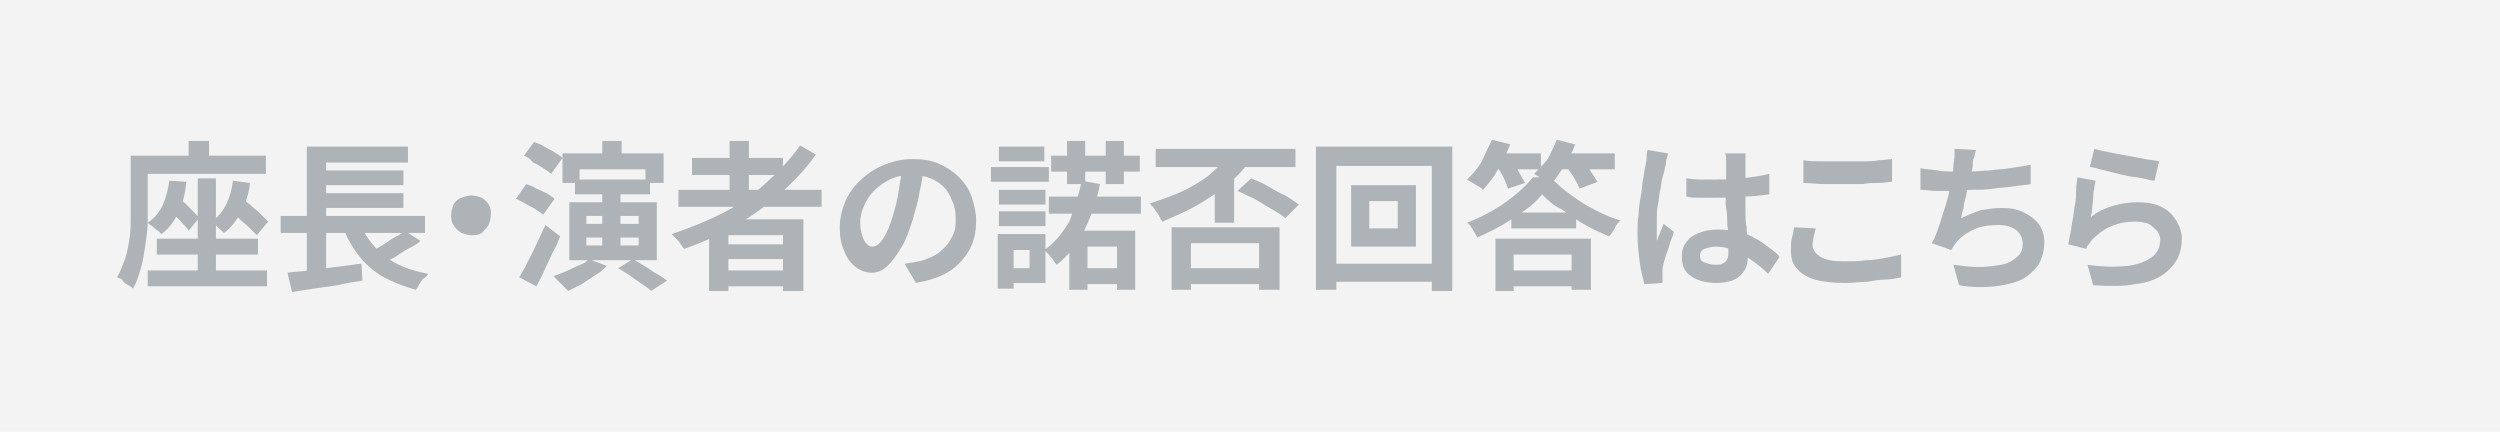 <?xml version="1.0" encoding="utf-8"?>
<!-- Generator: Adobe Illustrator 27.4.1, SVG Export Plug-In . SVG Version: 6.00 Build 0)  -->
<svg version="1.1" id="レイヤー_1" xmlns="http://www.w3.org/2000/svg" xmlns:xlink="http://www.w3.org/1999/xlink" x="0px"
	 y="0px" viewBox="0 0 220 38" style="enable-background:new 0 0 220 38;" xml:space="preserve">
<style type="text/css">
	.st0{fill:#F3F3F3;}
	.st1{fill:#ADB3B6;}
</style>
<rect class="st0" width="220" height="38"/>
<g>
	<g>
		<path class="st1" d="M11.4,13.7h1.6v3.8c0,0.6,0,1.2,0,1.9c0,0.7-0.1,1.4-0.2,2.1c-0.1,0.7-0.2,1.4-0.4,2.1
			c-0.2,0.7-0.4,1.3-0.7,1.8c-0.1-0.1-0.2-0.2-0.4-0.3c-0.2-0.1-0.4-0.2-0.5-0.4s-0.3-0.2-0.5-0.3c0.3-0.5,0.5-1.1,0.7-1.6
			c0.2-0.6,0.3-1.2,0.4-1.8c0.1-0.6,0.1-1.2,0.1-1.9c0-0.6,0-1.2,0-1.7V13.7z M12.3,13.7h11.1v1.6H12.3V13.7z M13,23.8h10.5v1.4H13
			V23.8z M14.9,15.9l1.5,0.1c-0.1,1-0.3,1.9-0.7,2.7c-0.4,0.8-0.8,1.4-1.5,1.9c-0.1-0.1-0.2-0.2-0.3-0.3c-0.2-0.1-0.3-0.2-0.5-0.4
			c-0.2-0.1-0.3-0.2-0.4-0.3c0.6-0.4,1-0.9,1.3-1.5C14.6,17.4,14.8,16.7,14.9,15.9z M13.8,21h8.9v1.4h-8.9V21z M14.7,18.3l0.9-1
			c0.2,0.2,0.5,0.4,0.7,0.6c0.2,0.2,0.5,0.5,0.7,0.7c0.2,0.2,0.4,0.4,0.5,0.6l-0.9,1.1c-0.1-0.2-0.3-0.4-0.5-0.6
			c-0.2-0.2-0.4-0.5-0.7-0.7C15.1,18.7,14.9,18.5,14.7,18.3z M16.6,12.4h1.8v2.5h-1.8V12.4z M17.4,15.7H19v8.8h-1.6V15.7z
			 M20.5,15.9l1.5,0.2c-0.1,1-0.4,1.8-0.8,2.6c-0.4,0.7-0.9,1.4-1.5,1.8c-0.1-0.1-0.2-0.2-0.3-0.3c-0.1-0.1-0.3-0.2-0.4-0.4
			c-0.1-0.1-0.3-0.2-0.4-0.3c0.6-0.4,1-0.9,1.3-1.5C20.2,17.4,20.4,16.7,20.5,15.9z M20.1,18.3l1-1c0.3,0.2,0.6,0.5,0.9,0.7
			c0.3,0.3,0.6,0.5,0.9,0.8c0.3,0.3,0.5,0.5,0.7,0.7l-1,1.2c-0.2-0.2-0.4-0.4-0.7-0.7c-0.3-0.3-0.6-0.5-0.9-0.8
			C20.7,18.7,20.4,18.5,20.1,18.3z"/>
		<path class="st1" d="M24.7,19h12.7v1.5H24.7V19z M25.3,24c0.6-0.1,1.2-0.1,1.9-0.2s1.5-0.2,2.3-0.3c0.8-0.1,1.6-0.2,2.3-0.3
			l0.1,1.5c-0.7,0.1-1.4,0.2-2.2,0.4c-0.7,0.1-1.4,0.2-2.1,0.3s-1.3,0.2-1.9,0.3L25.3,24z M27,12.9h8.9v1.4h-7.2v5.4H27V12.9z
			 M27,19.5h1.7v4.6L27,24.3V19.5z M27.9,15h7.6v1.3h-7.6V15z M27.9,17h7.6v1.3h-7.6V17z M31.6,19.5c0.5,1.2,1.2,2.2,2.2,3
			c1,0.8,2.3,1.3,3.9,1.6c-0.1,0.1-0.2,0.3-0.4,0.4s-0.3,0.4-0.4,0.5c-0.1,0.2-0.2,0.4-0.3,0.5c-1.1-0.3-2.1-0.7-3-1.2
			c-0.8-0.5-1.5-1.1-2.1-1.9c-0.6-0.8-1.1-1.7-1.4-2.7L31.6,19.5z M35.6,20.3l1.4,0.9c-0.3,0.3-0.7,0.5-1.1,0.7s-0.8,0.5-1.1,0.7
			c-0.4,0.2-0.7,0.4-1.1,0.5l-1.1-0.9c0.3-0.2,0.7-0.4,1-0.6c0.4-0.2,0.7-0.5,1.1-0.7S35.3,20.6,35.6,20.3z"/>
		<path class="st1" d="M41.5,17.2c0.3,0,0.6,0.1,0.9,0.2c0.3,0.2,0.5,0.4,0.6,0.6c0.2,0.3,0.2,0.6,0.2,0.9c0,0.3-0.1,0.6-0.2,0.9
			c-0.2,0.3-0.4,0.5-0.6,0.7c-0.3,0.2-0.6,0.2-0.9,0.2c-0.3,0-0.6-0.1-0.9-0.2c-0.3-0.2-0.5-0.4-0.7-0.7c-0.2-0.3-0.2-0.6-0.2-0.9
			c0-0.3,0.1-0.6,0.2-0.9c0.2-0.3,0.4-0.5,0.7-0.6C40.9,17.3,41.2,17.2,41.5,17.2z"/>
		<path class="st1" d="M45.4,17.5l0.9-1.3c0.3,0.1,0.6,0.2,0.9,0.4c0.3,0.1,0.6,0.3,0.9,0.4c0.3,0.2,0.5,0.3,0.7,0.5l-1,1.4
			c-0.2-0.2-0.4-0.3-0.7-0.5c-0.3-0.2-0.6-0.3-0.9-0.5C46,17.8,45.7,17.6,45.4,17.5z M45.7,24.4c0.2-0.4,0.5-0.8,0.7-1.3
			c0.3-0.5,0.5-1,0.8-1.6c0.3-0.6,0.5-1.1,0.8-1.7l1.3,1c-0.2,0.5-0.4,1-0.7,1.5c-0.2,0.5-0.5,1-0.7,1.5s-0.5,1-0.7,1.4L45.7,24.4z
			 M46.1,13.7l0.9-1.2c0.3,0.1,0.6,0.2,0.9,0.4c0.3,0.2,0.6,0.3,0.9,0.5c0.3,0.2,0.5,0.3,0.7,0.5l-1,1.4c-0.2-0.2-0.4-0.3-0.7-0.5
			s-0.6-0.4-0.9-0.5C46.7,14,46.4,13.8,46.1,13.7z M51.8,22.8l1.6,0.6c-0.3,0.3-0.6,0.6-1,0.8c-0.4,0.3-0.8,0.5-1.2,0.8
			c-0.4,0.2-0.8,0.4-1.2,0.6c-0.1-0.1-0.2-0.2-0.4-0.4c-0.2-0.2-0.3-0.3-0.5-0.5s-0.3-0.3-0.4-0.4c0.6-0.2,1.1-0.4,1.7-0.7
			S51.5,23.2,51.8,22.8z M49.5,13.5h8.9v2.6h-1.6v-1.2H51v1.2h-1.5V13.5z M50.1,17.8h7.7v5.1h-7.7V17.8z M50.6,15.8h6.6v1.3h-6.6
			V15.8z M51.6,19v0.7h4.6V19H51.6z M51.6,20.9v0.7h4.6v-0.7H51.6z M53,12.4h1.7v2.2H53V12.4z M53,16.6h1.6v5.5H53V16.6z M54.4,23.6
			l1.3-0.8c0.3,0.2,0.7,0.4,1,0.6c0.4,0.2,0.7,0.5,1.1,0.7s0.6,0.4,0.9,0.6l-1.4,0.9c-0.2-0.2-0.5-0.4-0.8-0.6
			c-0.3-0.2-0.7-0.5-1-0.7C55.1,24,54.7,23.8,54.4,23.6z"/>
		<path class="st1" d="M70.4,12.8l1.4,0.8c-0.9,1.3-2,2.4-3.2,3.5c-1.2,1-2.5,2-4,2.8c-1.4,0.8-2.9,1.5-4.4,2
			c-0.1-0.1-0.2-0.3-0.3-0.4c-0.1-0.2-0.2-0.3-0.4-0.5s-0.3-0.3-0.4-0.4c1.5-0.5,3-1.1,4.4-1.8c1.4-0.7,2.7-1.6,3.8-2.6
			S69.6,14,70.4,12.8z M59.7,16.7h12.6v1.5H59.7V16.7z M60.9,13.9h8v1.5h-8V13.9z M62.4,19.3h8.3v6.3h-1.8v-4.9h-4.8v4.9h-1.7V19.3z
			 M63.4,21.5h6.2v1.3h-6.2V21.5z M63.4,23.8h6.2v1.4h-6.2V23.8z M64.2,12.4h1.7v5.1h-1.7V12.4z"/>
		<path class="st1" d="M81.3,14.7c-0.1,0.7-0.2,1.5-0.4,2.3c-0.1,0.8-0.4,1.6-0.6,2.4c-0.3,0.9-0.6,1.8-1,2.4
			c-0.4,0.7-0.8,1.2-1.2,1.6c-0.4,0.4-0.9,0.6-1.4,0.6s-1-0.2-1.4-0.5c-0.4-0.3-0.8-0.8-1-1.4c-0.3-0.6-0.4-1.3-0.4-2.1
			c0-0.8,0.2-1.6,0.5-2.3c0.3-0.7,0.8-1.4,1.4-1.9c0.6-0.6,1.3-1,2-1.3c0.8-0.3,1.6-0.5,2.5-0.5c0.9,0,1.6,0.1,2.3,0.4
			c0.7,0.3,1.3,0.7,1.8,1.2c0.5,0.5,0.9,1.1,1.1,1.7s0.4,1.4,0.4,2.1c0,1-0.2,1.9-0.6,2.6s-1,1.4-1.8,1.9s-1.8,0.8-2.9,1l-1-1.7
			c0.3,0,0.5-0.1,0.7-0.1c0.2,0,0.4-0.1,0.6-0.1c0.4-0.1,0.9-0.3,1.3-0.5s0.7-0.5,1-0.8c0.3-0.3,0.5-0.7,0.7-1.1
			c0.2-0.4,0.2-0.9,0.2-1.4c0-0.6-0.1-1.1-0.3-1.5c-0.2-0.5-0.4-0.9-0.7-1.2c-0.3-0.3-0.7-0.6-1.2-0.8s-1-0.3-1.6-0.3
			c-0.7,0-1.4,0.1-2,0.4s-1,0.6-1.4,1c-0.4,0.4-0.7,0.9-0.9,1.4s-0.3,0.9-0.3,1.4c0,0.5,0.1,0.9,0.2,1.2c0.1,0.3,0.2,0.5,0.4,0.7
			c0.2,0.2,0.3,0.2,0.5,0.2c0.2,0,0.4-0.1,0.6-0.3c0.2-0.2,0.4-0.5,0.6-0.9c0.2-0.4,0.4-0.9,0.6-1.6c0.2-0.7,0.4-1.4,0.5-2.2
			c0.1-0.8,0.3-1.5,0.3-2.2L81.3,14.7z"/>
		<path class="st1" d="M87.2,14.7h5.1v1.3h-5.1V14.7z M87.8,20.6h1.4v4.8h-1.4V20.6z M87.9,16.7H92V18h-4.1V16.7z M87.9,18.6H92v1.3
			h-4.1V18.6z M87.9,12.9h4v1.3h-4V12.9z M88.6,20.6H92v4.3h-3.4v-1.3h2v-1.6h-2V20.6z M95.2,15.9l1.6,0.3c-0.3,1.5-0.8,2.9-1.4,4.1
			c-0.6,1.2-1.4,2.2-2.4,3c-0.1-0.1-0.2-0.2-0.3-0.4c-0.1-0.2-0.3-0.3-0.4-0.5c-0.2-0.2-0.3-0.3-0.4-0.4c0.9-0.6,1.6-1.5,2.2-2.5
			C94.5,18.5,94.9,17.3,95.2,15.9z M92.3,17.3h8.1v1.5h-8.1V17.3z M92.5,13.7h7.8v1.4h-7.8V13.7z M93.9,12.4h1.6v3.8h-1.6V12.4z
			 M94.1,20.3h5.8v5.2h-1.6v-3.8h-2.6v3.8h-1.6V20.3z M94.9,23.6H99V25h-4.1V23.6z M97.3,12.4h1.6v3.8h-1.6V12.4z"/>
		<path class="st1" d="M108.1,13.7l1.7,0.7c-0.6,0.8-1.3,1.5-2.1,2.1c-0.8,0.6-1.7,1.2-2.6,1.7c-0.9,0.5-1.9,0.9-2.8,1.3
			c-0.1-0.1-0.2-0.3-0.3-0.5c-0.1-0.2-0.3-0.4-0.4-0.6c-0.1-0.2-0.3-0.3-0.4-0.5c0.9-0.3,1.8-0.6,2.7-1c0.9-0.4,1.7-0.9,2.4-1.4
			C107,14.9,107.6,14.3,108.1,13.7z M101.6,13.1H114v1.6h-12.3V13.1z M103.1,20h9.5v5.5h-1.8v-4.1h-6v4.1h-1.7V20z M104.1,23.6h7.4
			V25h-7.4V23.6z M106.9,16.2l1.7-1.7l0,0v5.1h-1.7V16.2z M108.9,16.8l1.2-1.1c0.5,0.2,1,0.4,1.5,0.7c0.5,0.3,1,0.6,1.5,0.8
			c0.5,0.3,0.9,0.6,1.2,0.8l-1.2,1.2c-0.3-0.3-0.7-0.5-1.2-0.8c-0.5-0.3-1-0.6-1.5-0.9C109.9,17.3,109.4,17,108.9,16.8z"/>
		<path class="st1" d="M115.8,12.9h12v12.7H126V14.6h-8.4v10.9h-1.8V12.9z M116.8,23.2H127v1.6h-10.2V23.2z M118.9,16.3h5.7v5.4
			h-5.7V16.3z M120.5,17.7v2.4h2.5v-2.4H120.5z"/>
		<path class="st1" d="M131.3,12.3l1.6,0.4c-0.2,0.5-0.4,1-0.7,1.5c-0.3,0.5-0.5,1-0.8,1.4s-0.6,0.8-0.9,1.1
			c-0.1-0.1-0.2-0.2-0.4-0.3c-0.2-0.1-0.3-0.2-0.5-0.3c-0.2-0.1-0.3-0.2-0.5-0.3c0.4-0.4,0.9-0.9,1.3-1.6
			C130.7,13.5,131,12.9,131.3,12.3z M135.7,17.1c-0.4,0.5-0.9,1-1.5,1.4s-1.3,0.9-2,1.3c-0.7,0.4-1.5,0.8-2.2,1.1
			c-0.1-0.2-0.2-0.4-0.4-0.7c-0.2-0.3-0.3-0.5-0.5-0.6c0.8-0.3,1.6-0.7,2.3-1.1c0.7-0.4,1.4-0.9,2-1.4c0.6-0.5,1.1-1,1.5-1.5h1.6
			c0.5,0.6,1.1,1.1,1.8,1.6c0.7,0.5,1.3,0.9,2.1,1.3s1.5,0.7,2.2,0.9c-0.2,0.2-0.4,0.4-0.5,0.7c-0.2,0.3-0.3,0.5-0.5,0.7
			c-0.7-0.3-1.4-0.6-2.1-1c-0.7-0.4-1.4-0.9-2.1-1.4C136.7,18.1,136.2,17.6,135.7,17.1z M131.2,13.5h4.4v1.4h-4.4V13.5z M131.6,21
			h8.4v4.5h-1.7v-3.1h-5.1v3.2h-1.6V21z M131.7,14.6l1.4-0.4c0.2,0.3,0.4,0.6,0.6,1c0.2,0.4,0.4,0.7,0.5,0.9l-1.5,0.5
			c-0.1-0.3-0.2-0.6-0.4-1S131.9,14.9,131.7,14.6z M132.6,23.8h6.5v1.4h-6.5V23.8z M133,18.7h5.7v1.4H133V18.7z M137,12.3l1.6,0.4
			c-0.2,0.7-0.6,1.3-1,2c-0.4,0.6-0.8,1.2-1.2,1.6c-0.1-0.1-0.3-0.2-0.4-0.3c-0.2-0.1-0.3-0.2-0.5-0.4c-0.2-0.1-0.3-0.2-0.5-0.3
			c0.4-0.4,0.8-0.8,1.2-1.3C136.5,13.4,136.8,12.8,137,12.3z M136.7,13.5h5.4v1.4h-5.4V13.5z M137.8,14.6l1.5-0.5
			c0.2,0.3,0.5,0.6,0.7,1c0.3,0.4,0.4,0.7,0.6,0.9l-1.6,0.6c-0.1-0.3-0.3-0.6-0.5-1C138.3,15.3,138,14.9,137.8,14.6z"/>
		<path class="st1" d="M146.8,13.5c0,0.1-0.1,0.2-0.1,0.4c-0.1,0.2-0.1,0.3-0.1,0.5c0,0.2-0.1,0.3-0.1,0.4c0,0.2-0.1,0.5-0.2,0.8
			c-0.1,0.3-0.1,0.7-0.2,1.1s-0.1,0.8-0.2,1.3s-0.1,0.8-0.1,1.2s0,0.7,0,1c0,0.1,0,0.3,0,0.5c0,0.2,0,0.3,0,0.5
			c0.1-0.2,0.1-0.3,0.2-0.5c0.1-0.2,0.1-0.3,0.2-0.5c0.1-0.2,0.1-0.3,0.2-0.5l0.9,0.7c-0.1,0.4-0.3,0.8-0.4,1.2
			c-0.1,0.4-0.3,0.8-0.4,1.2c-0.1,0.4-0.2,0.7-0.2,0.9c0,0.1,0,0.2,0,0.3c0,0.1,0,0.2,0,0.3c0,0.1,0,0.2,0,0.3s0,0.2,0,0.3l-1.6,0.1
			c-0.1-0.5-0.3-1.1-0.4-1.9c-0.1-0.8-0.2-1.6-0.2-2.6c0-0.5,0-1.1,0.1-1.6c0-0.6,0.1-1.1,0.2-1.7c0.1-0.5,0.1-1,0.2-1.5
			c0.1-0.4,0.1-0.8,0.2-1.1c0-0.2,0.1-0.4,0.1-0.7c0-0.2,0-0.5,0.1-0.7L146.8,13.5z M153.6,13.4c0,0.1,0,0.3,0,0.4
			c0,0.2,0,0.3,0,0.5c0,0.1,0,0.3,0,0.6s0,0.5,0,0.8c0,0.3,0,0.6,0,1c0,0.6,0,1.2,0,1.8c0,0.6,0,1.1,0.1,1.5c0,0.5,0.1,0.9,0.1,1.3
			s0,0.8,0,1.1c0,0.4,0,0.7-0.1,1c-0.1,0.3-0.3,0.6-0.5,0.8s-0.5,0.4-0.8,0.5c-0.4,0.1-0.8,0.2-1.3,0.2c-1,0-1.7-0.2-2.3-0.6
			c-0.6-0.4-0.8-1-0.8-1.7c0-0.5,0.1-0.9,0.4-1.3s0.6-0.6,1.1-0.8c0.5-0.2,1-0.3,1.7-0.3c0.7,0,1.3,0.1,1.8,0.2
			c0.5,0.1,1,0.3,1.5,0.6c0.4,0.2,0.8,0.5,1.2,0.8s0.7,0.5,0.9,0.8l-1,1.5c-0.5-0.5-1-0.9-1.6-1.3s-1-0.6-1.5-0.8s-1-0.3-1.5-0.3
			c-0.4,0-0.7,0.1-1,0.2s-0.4,0.4-0.4,0.6c0,0.3,0.1,0.5,0.4,0.6c0.3,0.1,0.6,0.2,0.9,0.2c0.3,0,0.5,0,0.7-0.1
			c0.2-0.1,0.3-0.2,0.4-0.4c0.1-0.2,0.1-0.4,0.1-0.7c0-0.2,0-0.6,0-1c0-0.4,0-0.8-0.1-1.3c0-0.5,0-1-0.1-1.5s0-1,0-1.5
			c0-0.5,0-1,0-1.4s0-0.8,0-1c0-0.1,0-0.2,0-0.4c0-0.2,0-0.3-0.1-0.5H153.6z M148.3,15.7c0.4,0,0.8,0.1,1.2,0.1s0.8,0,1.2,0
			c0.9,0,1.7,0,2.6-0.1c0.8-0.1,1.6-0.2,2.4-0.4v1.8c-0.7,0.1-1.5,0.2-2.4,0.2c-0.8,0.1-1.7,0.1-2.5,0.1c-0.4,0-0.8,0-1.2,0
			c-0.4,0-0.8,0-1.2-0.1V15.7z"/>
		<path class="st1" d="M159.8,20.1c-0.1,0.2-0.1,0.5-0.2,0.7c0,0.2-0.1,0.5-0.1,0.7c0,0.4,0.2,0.8,0.7,1.1c0.5,0.3,1.2,0.4,2.2,0.4
			c0.6,0,1.2,0,1.8-0.1c0.6,0,1.1-0.1,1.7-0.2c0.5-0.1,1-0.2,1.4-0.3l0,2c-0.4,0.1-0.9,0.2-1.4,0.2s-1,0.1-1.6,0.2
			c-0.6,0-1.2,0.1-1.9,0.1c-1.1,0-2-0.1-2.7-0.3s-1.3-0.6-1.6-1c-0.4-0.4-0.5-1-0.5-1.6c0-0.4,0-0.8,0.1-1.1s0.1-0.6,0.2-0.9
			L159.8,20.1z M158.7,14.1c0.5,0.1,1.1,0.1,1.7,0.1c0.6,0,1.3,0,2.1,0c0.5,0,0.9,0,1.4,0c0.5,0,1,0,1.4-0.1c0.5,0,0.9-0.1,1.2-0.1
			V16c-0.3,0-0.7,0.1-1.2,0.1c-0.5,0-0.9,0-1.4,0.1c-0.5,0-1,0-1.4,0c-0.7,0-1.4,0-2,0c-0.6,0-1.2-0.1-1.8-0.1V14.1z"/>
		<path class="st1" d="M169,14.8c0.4,0.1,0.9,0.1,1.5,0.2c0.5,0.1,1,0.1,1.4,0.1c0.4,0,0.9,0,1.5,0c0.5,0,1.1-0.1,1.7-0.1
			c0.6-0.1,1.2-0.1,1.8-0.2c0.6-0.1,1.2-0.2,1.8-0.3l0,1.7c-0.4,0.1-1,0.1-1.5,0.2c-0.6,0.1-1.2,0.1-1.8,0.2s-1.2,0.1-1.8,0.1
			s-1.1,0.1-1.7,0.1c-0.5,0-1.1,0-1.5,0c-0.5,0-0.9-0.1-1.4-0.1V14.8z M173.9,13.2c-0.1,0.2-0.1,0.5-0.2,0.7
			c-0.1,0.2-0.1,0.5-0.1,0.7c0,0.2-0.1,0.5-0.2,0.8c-0.1,0.3-0.1,0.6-0.2,0.9c-0.1,0.3-0.1,0.6-0.2,1s-0.2,0.6-0.2,1
			c-0.1,0.3-0.2,0.6-0.2,0.9c0.6-0.3,1.1-0.5,1.7-0.7c0.6-0.1,1.2-0.2,1.8-0.2c0.8,0,1.4,0.1,2,0.4s1,0.6,1.3,1
			c0.3,0.4,0.5,1,0.5,1.6c0,0.8-0.2,1.4-0.5,2c-0.4,0.5-0.9,1-1.5,1.3s-1.5,0.5-2.4,0.6s-2,0.1-3.1-0.1l-0.5-1.8
			c0.8,0.1,1.5,0.2,2.2,0.2c0.7,0,1.4-0.1,2-0.2c0.6-0.1,1.1-0.4,1.4-0.7c0.4-0.3,0.5-0.7,0.5-1.2c0-0.4-0.2-0.8-0.5-1.1
			c-0.4-0.3-0.9-0.5-1.6-0.5c-0.8,0-1.6,0.1-2.2,0.4c-0.7,0.3-1.2,0.7-1.6,1.2c-0.1,0.1-0.1,0.2-0.2,0.3c-0.1,0.1-0.1,0.2-0.2,0.3
			l-1.7-0.6c0.3-0.5,0.5-1.1,0.7-1.7c0.2-0.6,0.4-1.3,0.6-1.9c0.2-0.7,0.3-1.3,0.4-1.8c0.1-0.6,0.2-1,0.2-1.4c0-0.3,0.1-0.6,0.1-0.8
			c0-0.2,0-0.4,0-0.7L173.9,13.2z"/>
		<path class="st1" d="M184.4,15.9c0,0.2-0.1,0.4-0.1,0.7c-0.1,0.3-0.1,0.6-0.1,0.9s-0.1,0.6-0.1,0.9c0,0.3-0.1,0.5-0.1,0.7
			c0.6-0.5,1.3-0.8,2-1c0.7-0.2,1.4-0.3,2.1-0.3c0.8,0,1.5,0.1,2.1,0.4c0.6,0.3,1,0.7,1.3,1.2c0.3,0.5,0.5,1,0.5,1.6
			c0,0.6-0.1,1.2-0.4,1.8c-0.3,0.5-0.7,1-1.3,1.4s-1.4,0.7-2.4,0.8c-1,0.2-2.2,0.2-3.7,0.1l-0.5-1.8c1.4,0.2,2.6,0.2,3.5,0.1
			s1.7-0.4,2.2-0.8c0.5-0.4,0.7-0.9,0.7-1.5c0-0.3-0.1-0.6-0.3-0.8c-0.2-0.2-0.4-0.4-0.7-0.6c-0.3-0.1-0.7-0.2-1.1-0.2
			c-0.8,0-1.5,0.1-2.2,0.4c-0.7,0.3-1.2,0.7-1.7,1.2c-0.1,0.1-0.2,0.3-0.3,0.4c-0.1,0.1-0.2,0.3-0.2,0.4l-1.6-0.4
			c0.1-0.3,0.1-0.6,0.2-1c0.1-0.4,0.1-0.8,0.2-1.2c0.1-0.4,0.1-0.9,0.2-1.3s0.1-0.9,0.1-1.3c0-0.4,0.1-0.8,0.1-1.1L184.4,15.9z
			 M184.3,13.1c0.3,0.1,0.8,0.2,1.3,0.3c0.5,0.1,1,0.2,1.6,0.3c0.5,0.1,1.1,0.2,1.6,0.3c0.5,0.1,0.9,0.1,1.2,0.2l-0.4,1.7
			c-0.3,0-0.6-0.1-1-0.2c-0.4-0.1-0.8-0.1-1.3-0.2s-0.9-0.2-1.3-0.3c-0.4-0.1-0.8-0.2-1.2-0.3c-0.4-0.1-0.6-0.2-0.9-0.2L184.3,13.1z
			"/>
	</g>
</g>
<g>
</g>
<g>
</g>
<g>
</g>
<g>
</g>
<g>
</g>
<g>
</g>
<g>
</g>
<g>
</g>
<g>
</g>
<g>
</g>
<g>
</g>
<g>
</g>
<g>
</g>
<g>
</g>
<g>
</g>
</svg>

